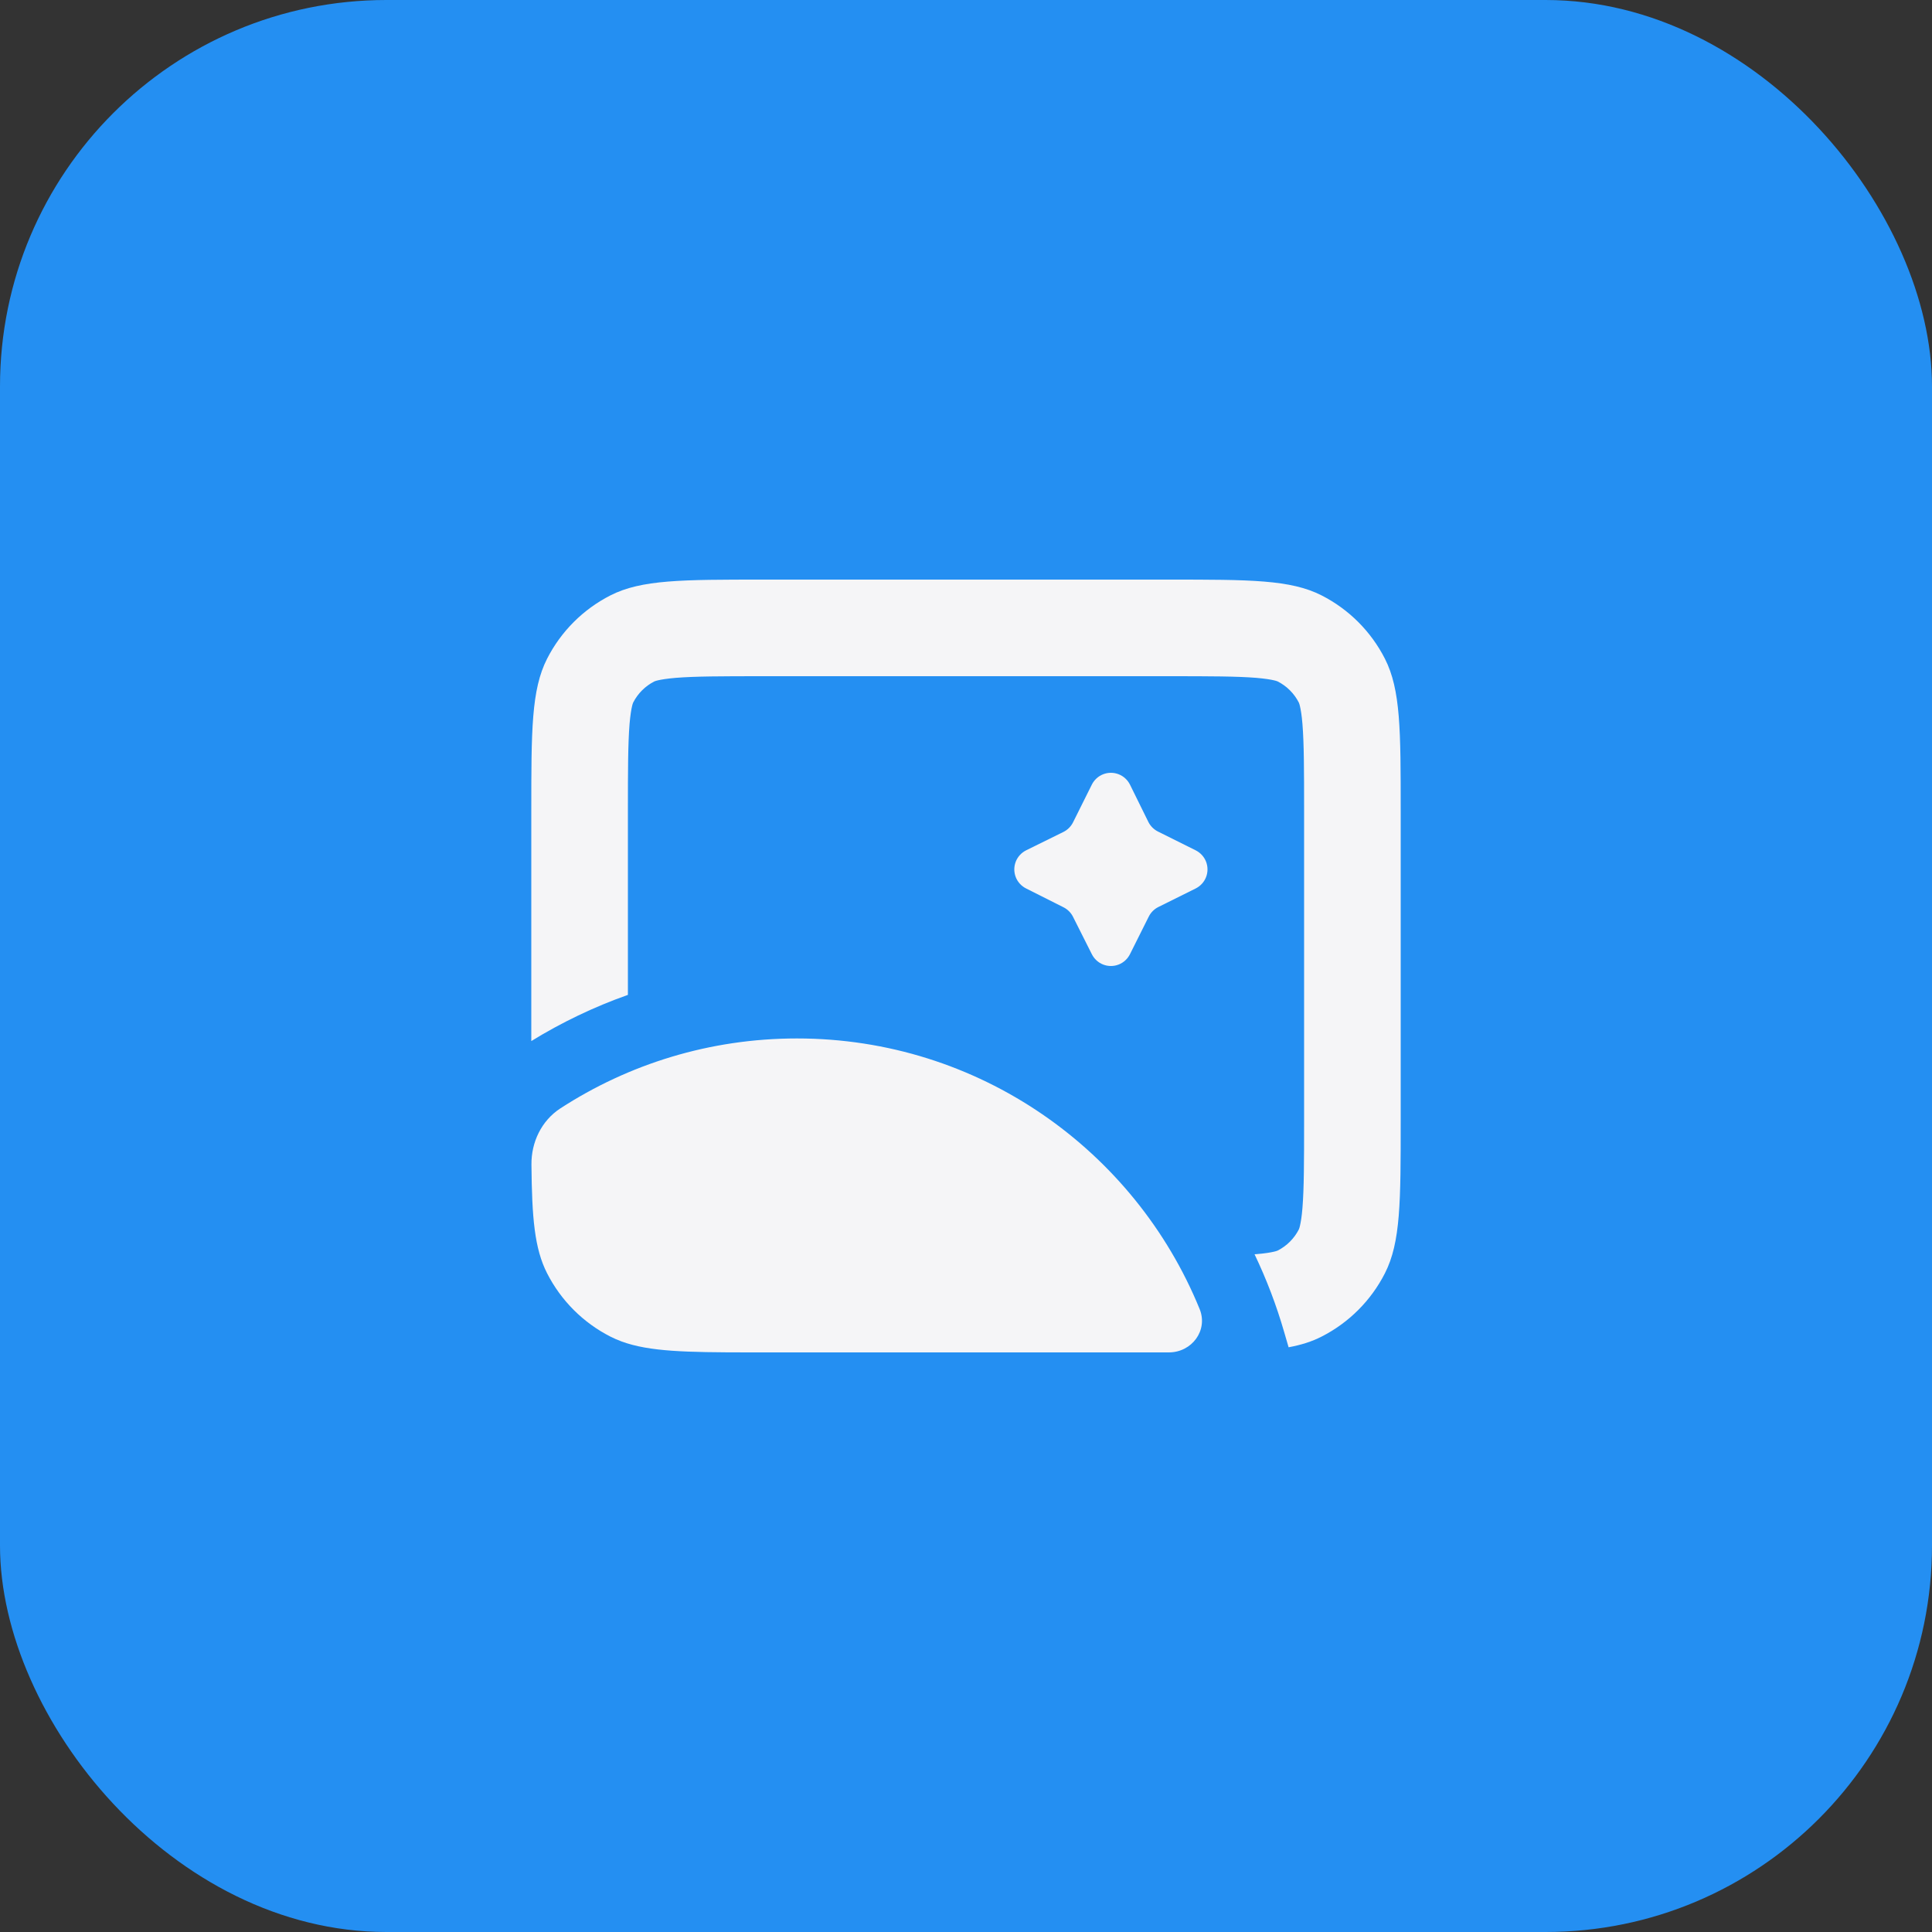 <svg width="40" height="40" viewBox="0 0 40 40" fill="none" xmlns="http://www.w3.org/2000/svg">
<rect x="0" y="0" width="40" height="40" fill="#333333" stroke="none"/>
<rect width="40" height="40" rx="8" fill="#248FF2"/>
<path d="M15.8 14H24.2C25.073 14 25.608 14.002 26.008 14.034C26.194 14.05 26.306 14.069 26.375 14.085C26.408 14.092 26.428 14.099 26.438 14.103C26.449 14.106 26.453 14.109 26.454 14.109C26.642 14.205 26.795 14.358 26.891 14.546C26.891 14.547 26.894 14.551 26.897 14.562C26.901 14.572 26.908 14.592 26.915 14.625C26.931 14.694 26.951 14.806 26.966 14.992C26.998 15.392 27 15.927 27 16.8V23.2C27 24.073 26.998 24.608 26.966 25.008C26.951 25.194 26.931 25.306 26.915 25.375C26.908 25.408 26.901 25.428 26.897 25.438C26.894 25.449 26.891 25.453 26.891 25.454C26.795 25.642 26.642 25.795 26.454 25.891C26.453 25.891 26.449 25.894 26.438 25.897C26.428 25.901 26.408 25.908 26.375 25.915C26.306 25.931 26.194 25.951 26.008 25.966L25.974 25.968C26.221 26.484 26.427 27.023 26.588 27.581L26.679 27.894C26.939 27.846 27.16 27.776 27.362 27.673C27.927 27.385 28.385 26.927 28.673 26.362C29 25.72 29 24.88 29 23.2V16.8C29 15.12 29 14.28 28.673 13.638C28.385 13.073 27.927 12.615 27.362 12.327C26.72 12 25.88 12 24.2 12H15.8C14.12 12 13.28 12 12.638 12.327C12.073 12.615 11.615 13.073 11.327 13.638C11 14.28 11 15.12 11 16.8V21.554C11.626 21.169 12.296 20.847 13 20.598V16.8C13 15.927 13.002 15.392 13.034 14.992C13.05 14.806 13.069 14.694 13.085 14.625C13.092 14.592 13.099 14.572 13.103 14.562C13.106 14.551 13.109 14.547 13.109 14.546C13.205 14.358 13.358 14.205 13.546 14.109C13.547 14.109 13.551 14.106 13.562 14.103C13.572 14.099 13.592 14.092 13.625 14.085C13.694 14.069 13.806 14.05 13.992 14.034C14.392 14.002 14.927 14 15.8 14Z" fill="#F5F5F7"/>
<path d="M12.873 27.775C13.445 27.984 14.2 27.999 15.495 28C15.593 28 15.695 28 15.8 28C15.8 28 15.8 28 15.8 28H24.2C24.676 28 25.017 27.543 24.837 27.102C23.496 23.816 20.268 21.5 16.5 21.5C14.693 21.5 13.01 22.033 11.6 22.949C11.211 23.203 10.998 23.648 11.003 24.113C11.013 25.208 11.065 25.849 11.327 26.362C11.615 26.927 12.073 27.385 12.638 27.673C12.713 27.711 12.791 27.745 12.873 27.775Z" fill="#F5F5F7"/>
<path d="M22.018 18.784C22.104 18.827 22.173 18.896 22.216 18.982L22.604 19.753C22.653 19.852 22.737 19.93 22.84 19.97C22.943 20.01 23.057 20.01 23.16 19.97C23.263 19.93 23.347 19.852 23.396 19.753L23.784 18.977C23.827 18.891 23.896 18.822 23.982 18.779L24.753 18.396C24.852 18.347 24.93 18.263 24.97 18.16C25.01 18.057 25.01 17.943 24.97 17.84C24.93 17.737 24.852 17.653 24.753 17.604L23.974 17.216C23.889 17.173 23.819 17.104 23.776 17.018L23.396 16.247C23.347 16.148 23.263 16.07 23.16 16.03C23.057 15.99 22.943 15.99 22.84 16.03C22.737 16.07 22.653 16.148 22.604 16.247C22.556 16.346 22.216 17.026 22.216 17.026C22.173 17.111 22.104 17.181 22.018 17.224L21.247 17.604C21.148 17.653 21.07 17.737 21.03 17.84C20.99 17.943 20.99 18.057 21.03 18.16C21.07 18.263 21.148 18.347 21.247 18.396L22.018 18.784Z" fill="#F5F5F7"/>
</svg>
